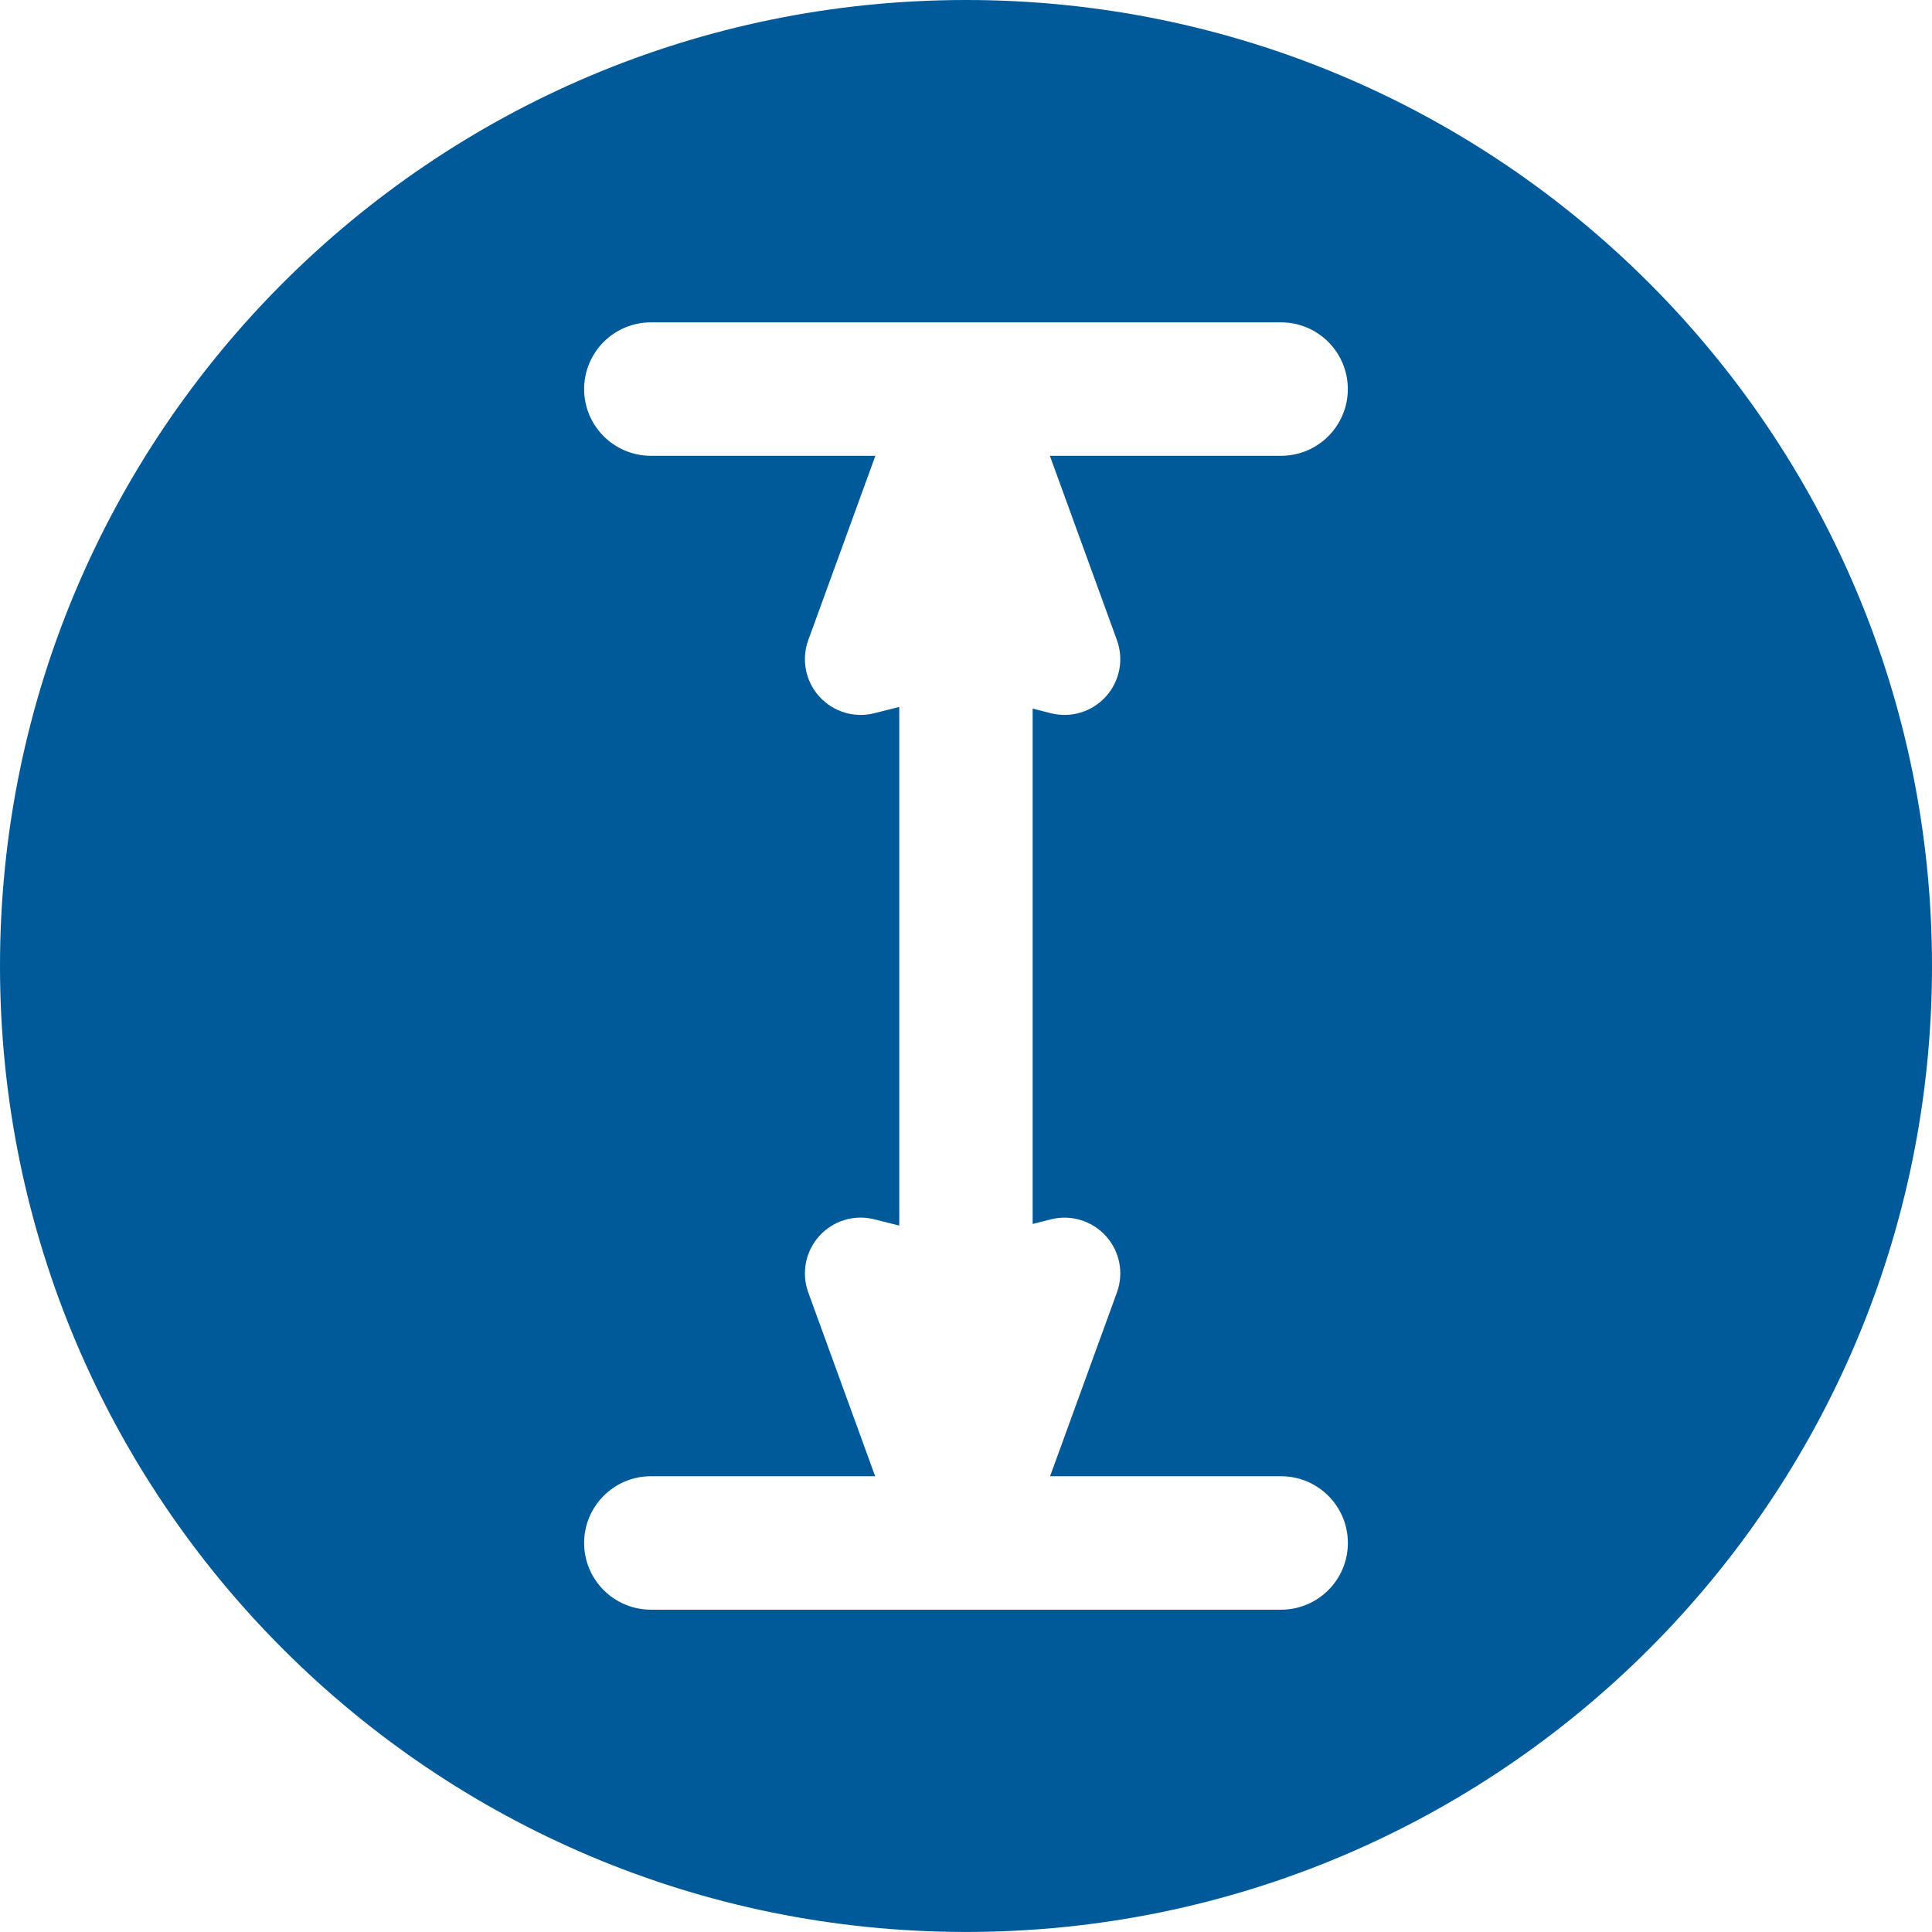 <?xml version="1.0" encoding="utf-8"?>
<!-- Generator: Adobe Illustrator 25.4.1, SVG Export Plug-In . SVG Version: 6.00 Build 0)  -->
<svg version="1.1" id="Ebene_1" xmlns="http://www.w3.org/2000/svg" xmlns:xlink="http://www.w3.org/1999/xlink" x="0px" y="0px"
	 viewBox="0 0 448.89 448.89" style="enable-background:new 0 0 448.89 448.89;" xml:space="preserve">
<style type="text/css">
	.st0{fill:#005A9A;}
</style>
<path class="st0" d="M448.89,224.44C448.89,100.49,348.4,0,224.44,0S0,100.49,0,224.44s100.49,224.44,224.44,224.44
	S448.89,348.4,448.89,224.44z M151.22,374c-8.55,0-15.5-6.95-15.5-15.5s6.95-15.5,15.5-15.5h52.12L187.8,300.3
	c-1.64-4.52-0.66-9.55,2.56-13.12c3.22-3.57,8.12-5.05,12.79-3.88l5.79,1.46V164.25l-5.79,1.46c-4.66,1.18-9.56-0.31-12.79-3.88
	c-3.22-3.57-4.2-8.6-2.56-13.11l15.59-42.82h-52.17c-8.55,0-15.5-6.95-15.5-15.5s6.95-15.5,15.5-15.5h146.44
	c8.55,0,15.5,6.95,15.5,15.5s-6.95,15.5-15.5,15.5h-53.73l15.58,42.82c1.64,4.52,0.66,9.54-2.56,13.11s-8.12,5.06-12.79,3.88
	l-4.23-1.07v119.74l4.23-1.07c4.66-1.18,9.56,0.31,12.79,3.88s4.2,8.6,2.56,13.11L243.98,343h53.69c8.55,0,15.5,6.95,15.5,15.5
	s-6.95,15.5-15.5,15.5H151.22z"/>
</svg>
